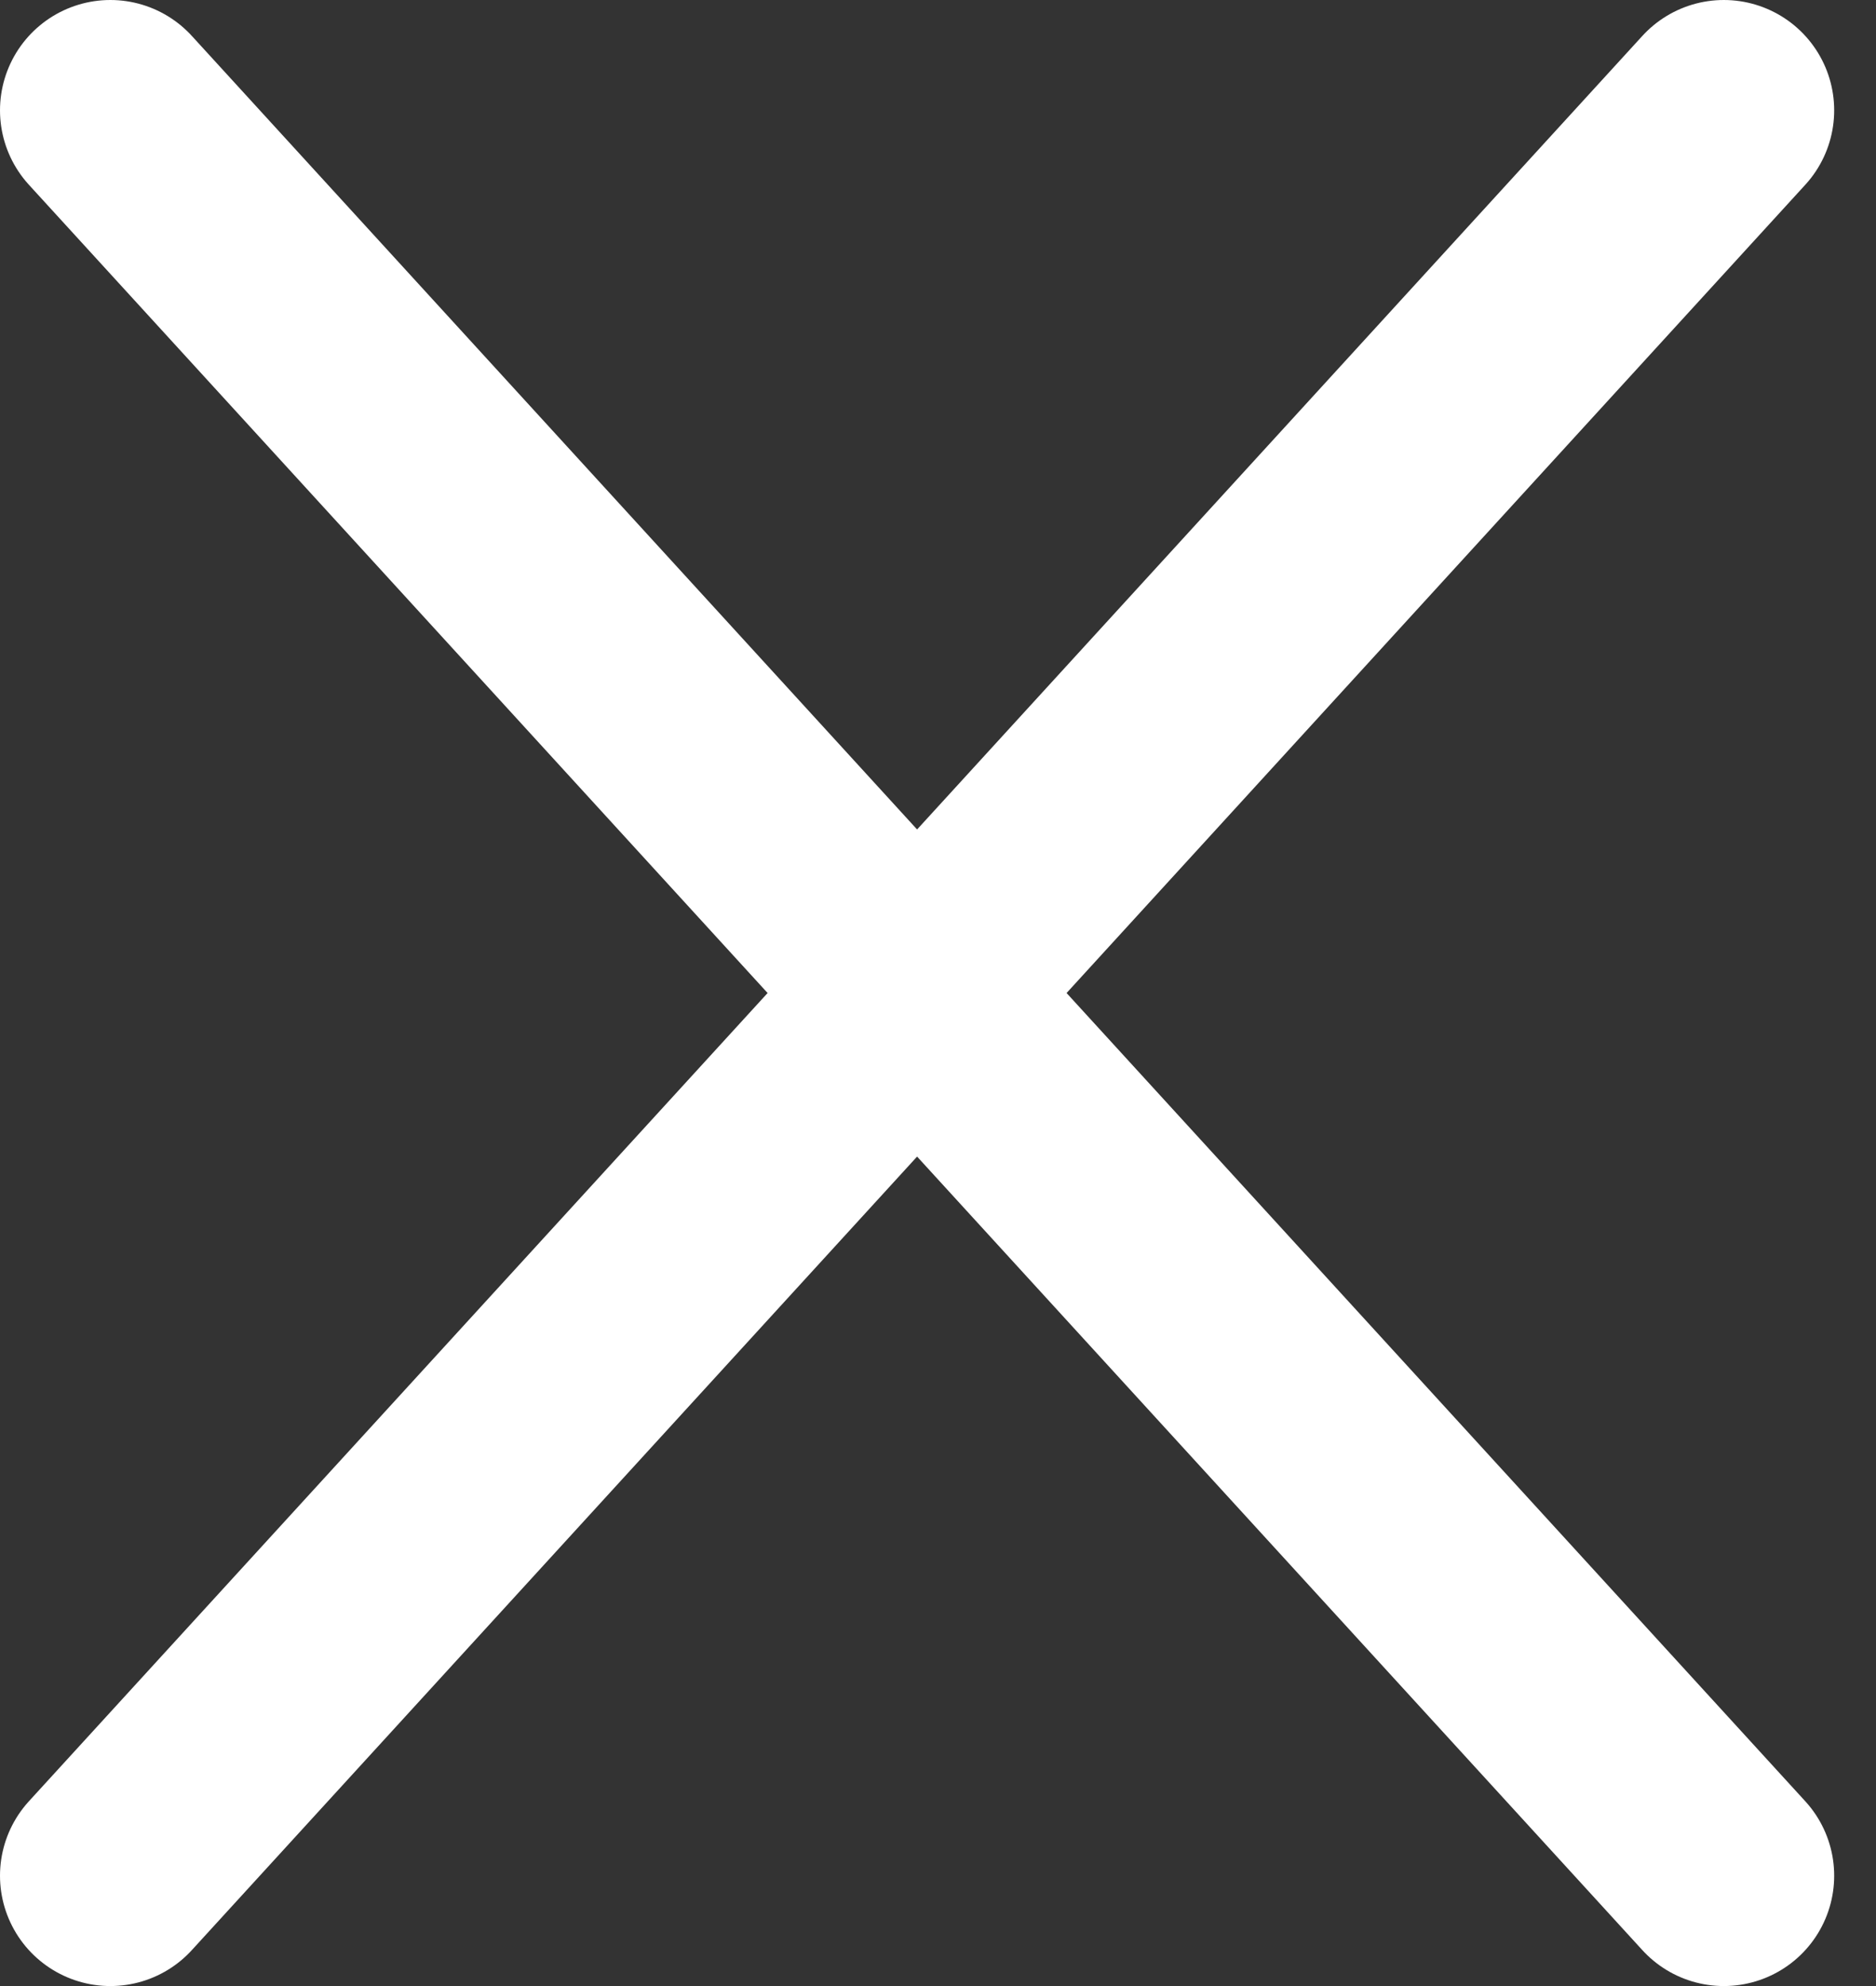 <?xml version="1.0" encoding="UTF-8"?> <svg xmlns="http://www.w3.org/2000/svg" width="17" height="18" viewBox="0 0 17 18" fill="none"><rect x="0" y="0" width="17" height="18" fill="#333333" stroke="none"/> <path d="M15.621 1L1 17M15.621 17L1 1" stroke="white" stroke-width="2" stroke-linecap="round"></path> </svg> 